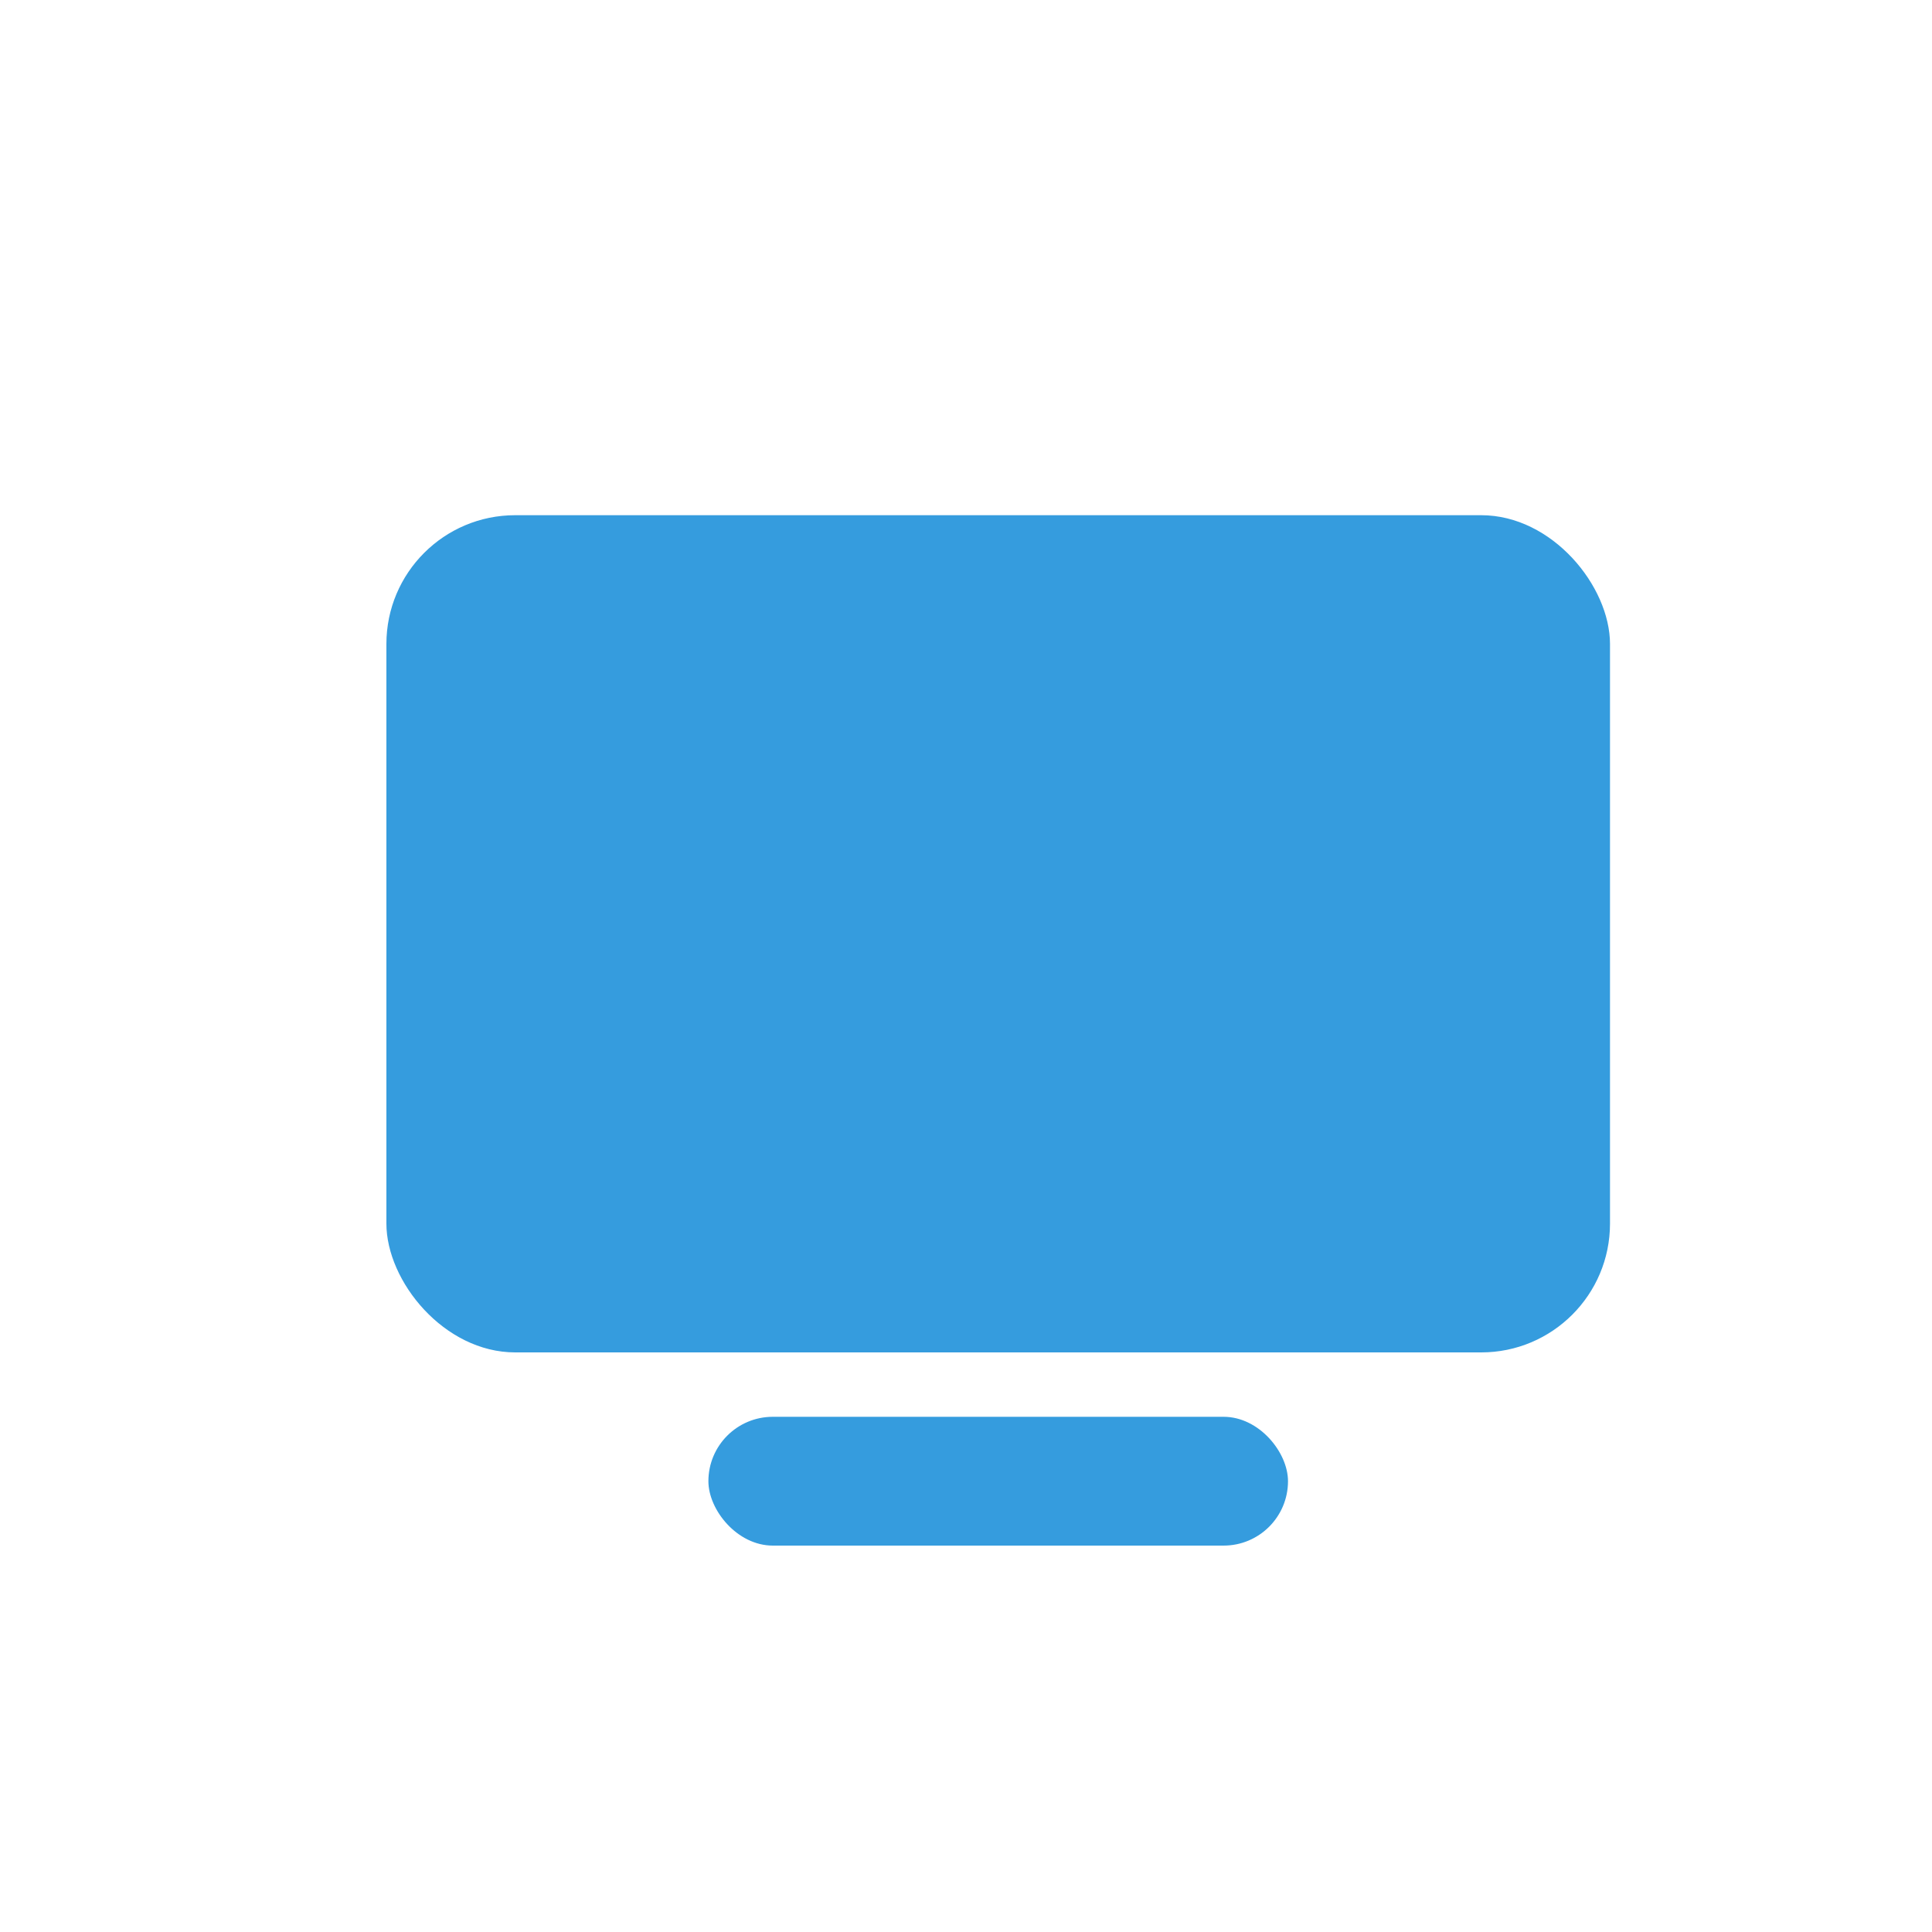 <svg height="30" viewBox="0 0 30 30" width="30" xmlns="http://www.w3.org/2000/svg"><g fill="#359cde" fill-rule="evenodd"><rect height="2" rx="1" width="9" x="11" y="22"/><rect height="13" rx="2" width="19" x="6" y="8"/></g></svg><!-- 20231120T080407Z-1700467447251538 -->